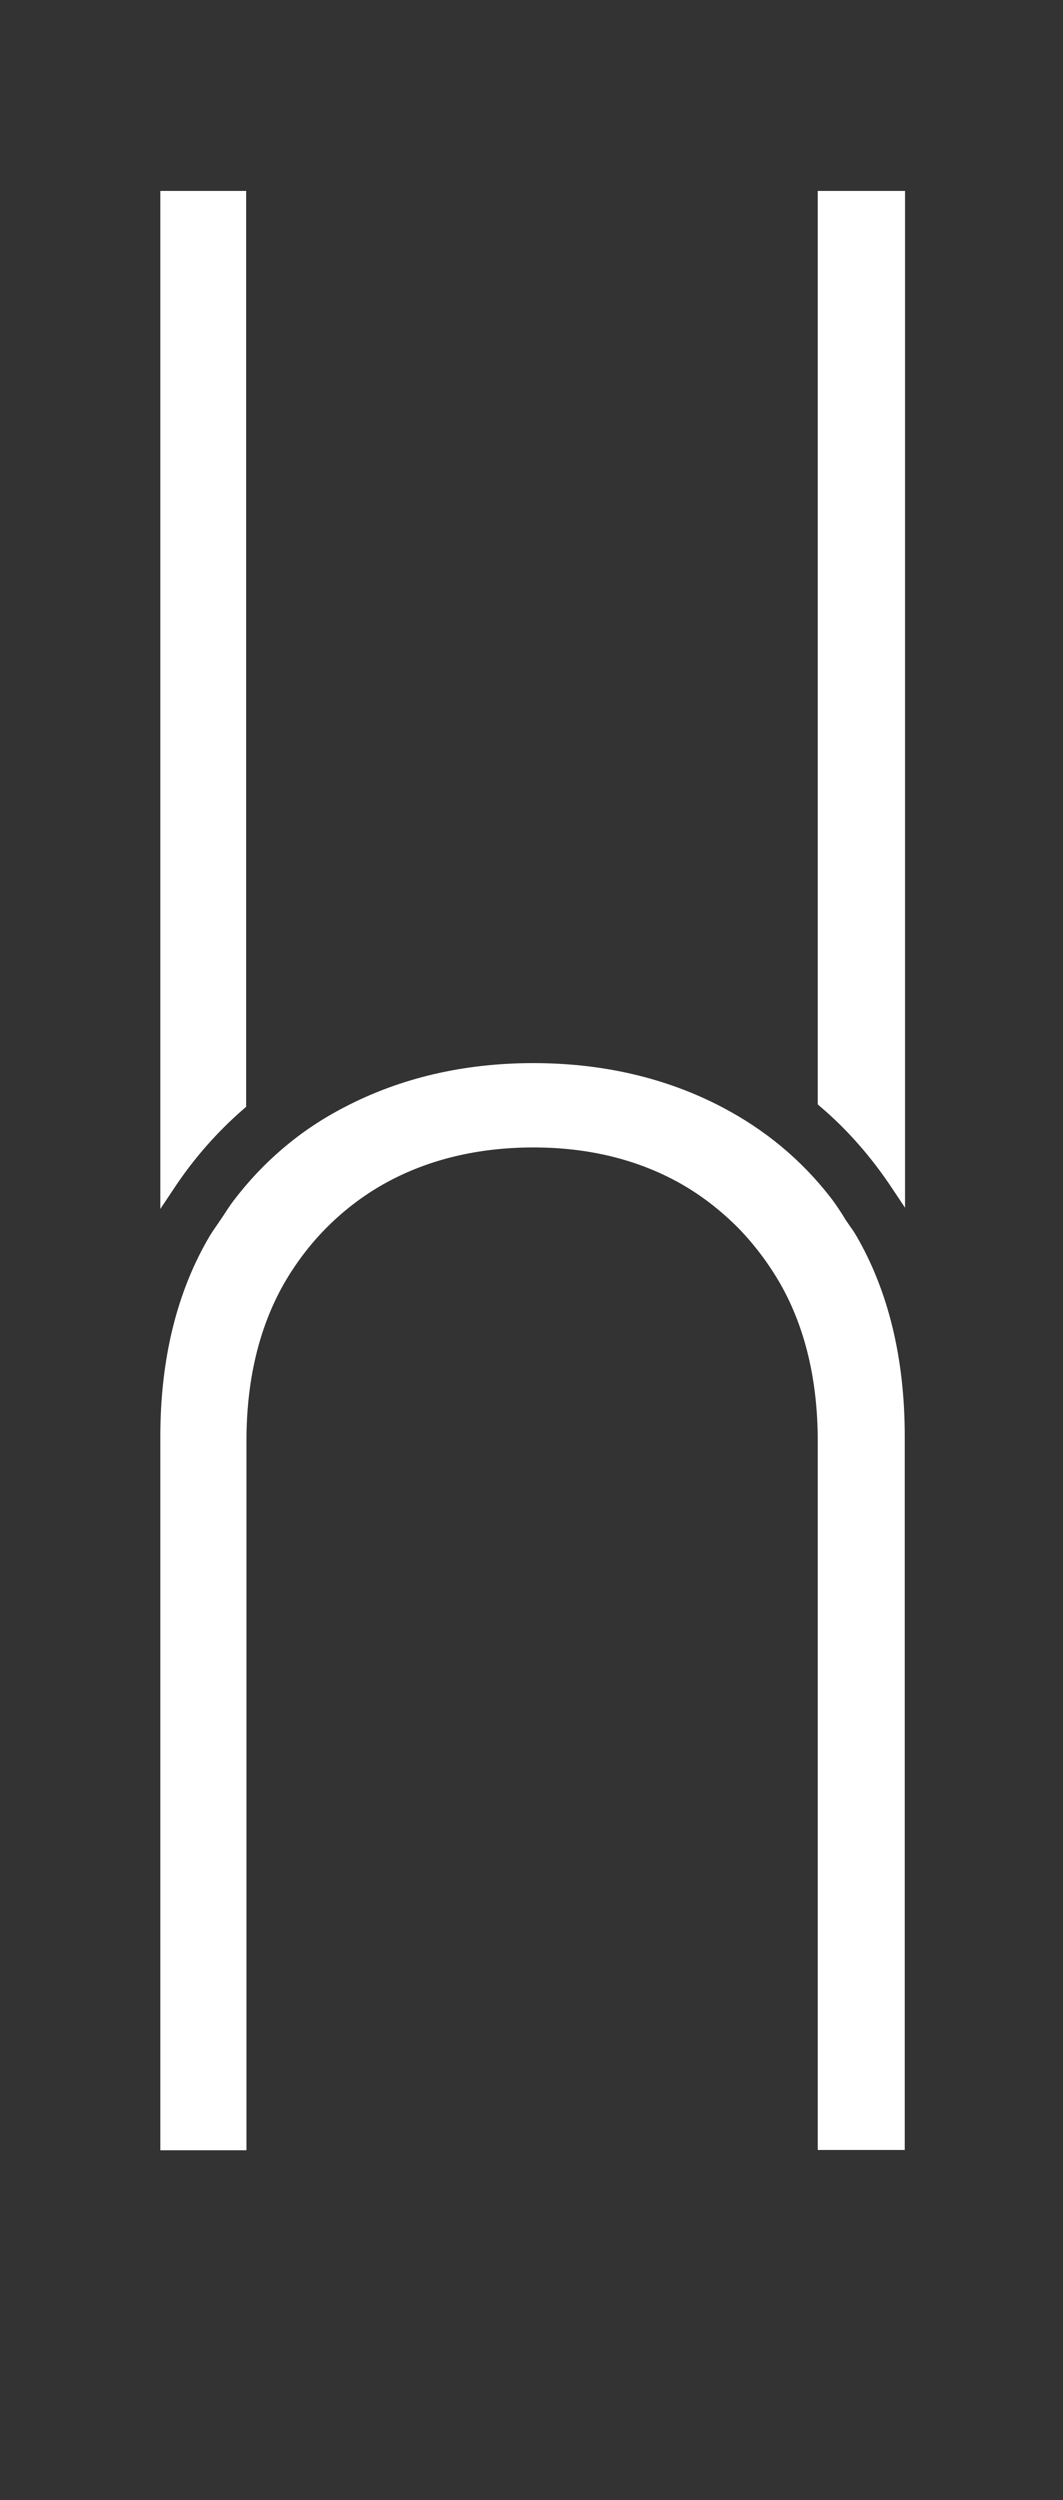 <?xml version="1.0" encoding="UTF-8"?> <svg xmlns="http://www.w3.org/2000/svg" xmlns:xlink="http://www.w3.org/1999/xlink" version="1.1" id="Слой_1" x="0px" y="0px" viewBox="0 0 358 841.9" style="enable-background:new 0 0 358 841.9;" xml:space="preserve"><rect x="0" y="0" width="358" height="841.9" fill="#333333" stroke="none"/> <style type="text/css"> .st0{fill:#FFFFFF;} </style> <g> <path class="st0" d="M275.4,64.3v307.6l0.8,0.7c9.2,7.8,17.3,17.1,24.2,27.5l4.4,6.6V64.3H275.4z"></path> <path class="st0" d="M82.1,373.4l0.8-0.7V64.3H54v342.8l4.4-6.6C65.1,390.3,73.1,381.2,82.1,373.4z"></path> <path class="st0" d="M286.1,412.7l-1.3-1.9l-1.1-1.8c-1.3-2-2.6-4-4.1-5.9c-9.8-12.6-22-22.7-36.3-30.2 C224.5,363,203,358,179.6,358s-44.8,5-63.7,14.9c-14.7,7.6-27.2,18.2-37.3,31.5c-1.2,1.6-2.3,3.3-3.4,5l-2.3,3.4 c-0.8,1.1-1.5,2.2-2.2,3.3C59.6,434.8,54,457.6,54,483.7v240.4h29V485.2c0-20.3,4.2-38,12.5-52.7c3.9-6.8,8.6-13.1,14.1-18.7 c6-6.1,12.8-11.3,20.2-15.4c14.5-8,31.3-12,49.9-12c18.3,0,34.9,4,49.2,12c7.3,4.1,14,9.3,20,15.4c5.4,5.6,10.1,11.9,14,18.7 c8.3,14.7,12.5,32.4,12.5,52.7V724h29.3V483.6c0-26.1-5.5-48.9-16.4-67.6C287.6,414.8,286.9,413.8,286.1,412.7z"></path> </g> </svg> 